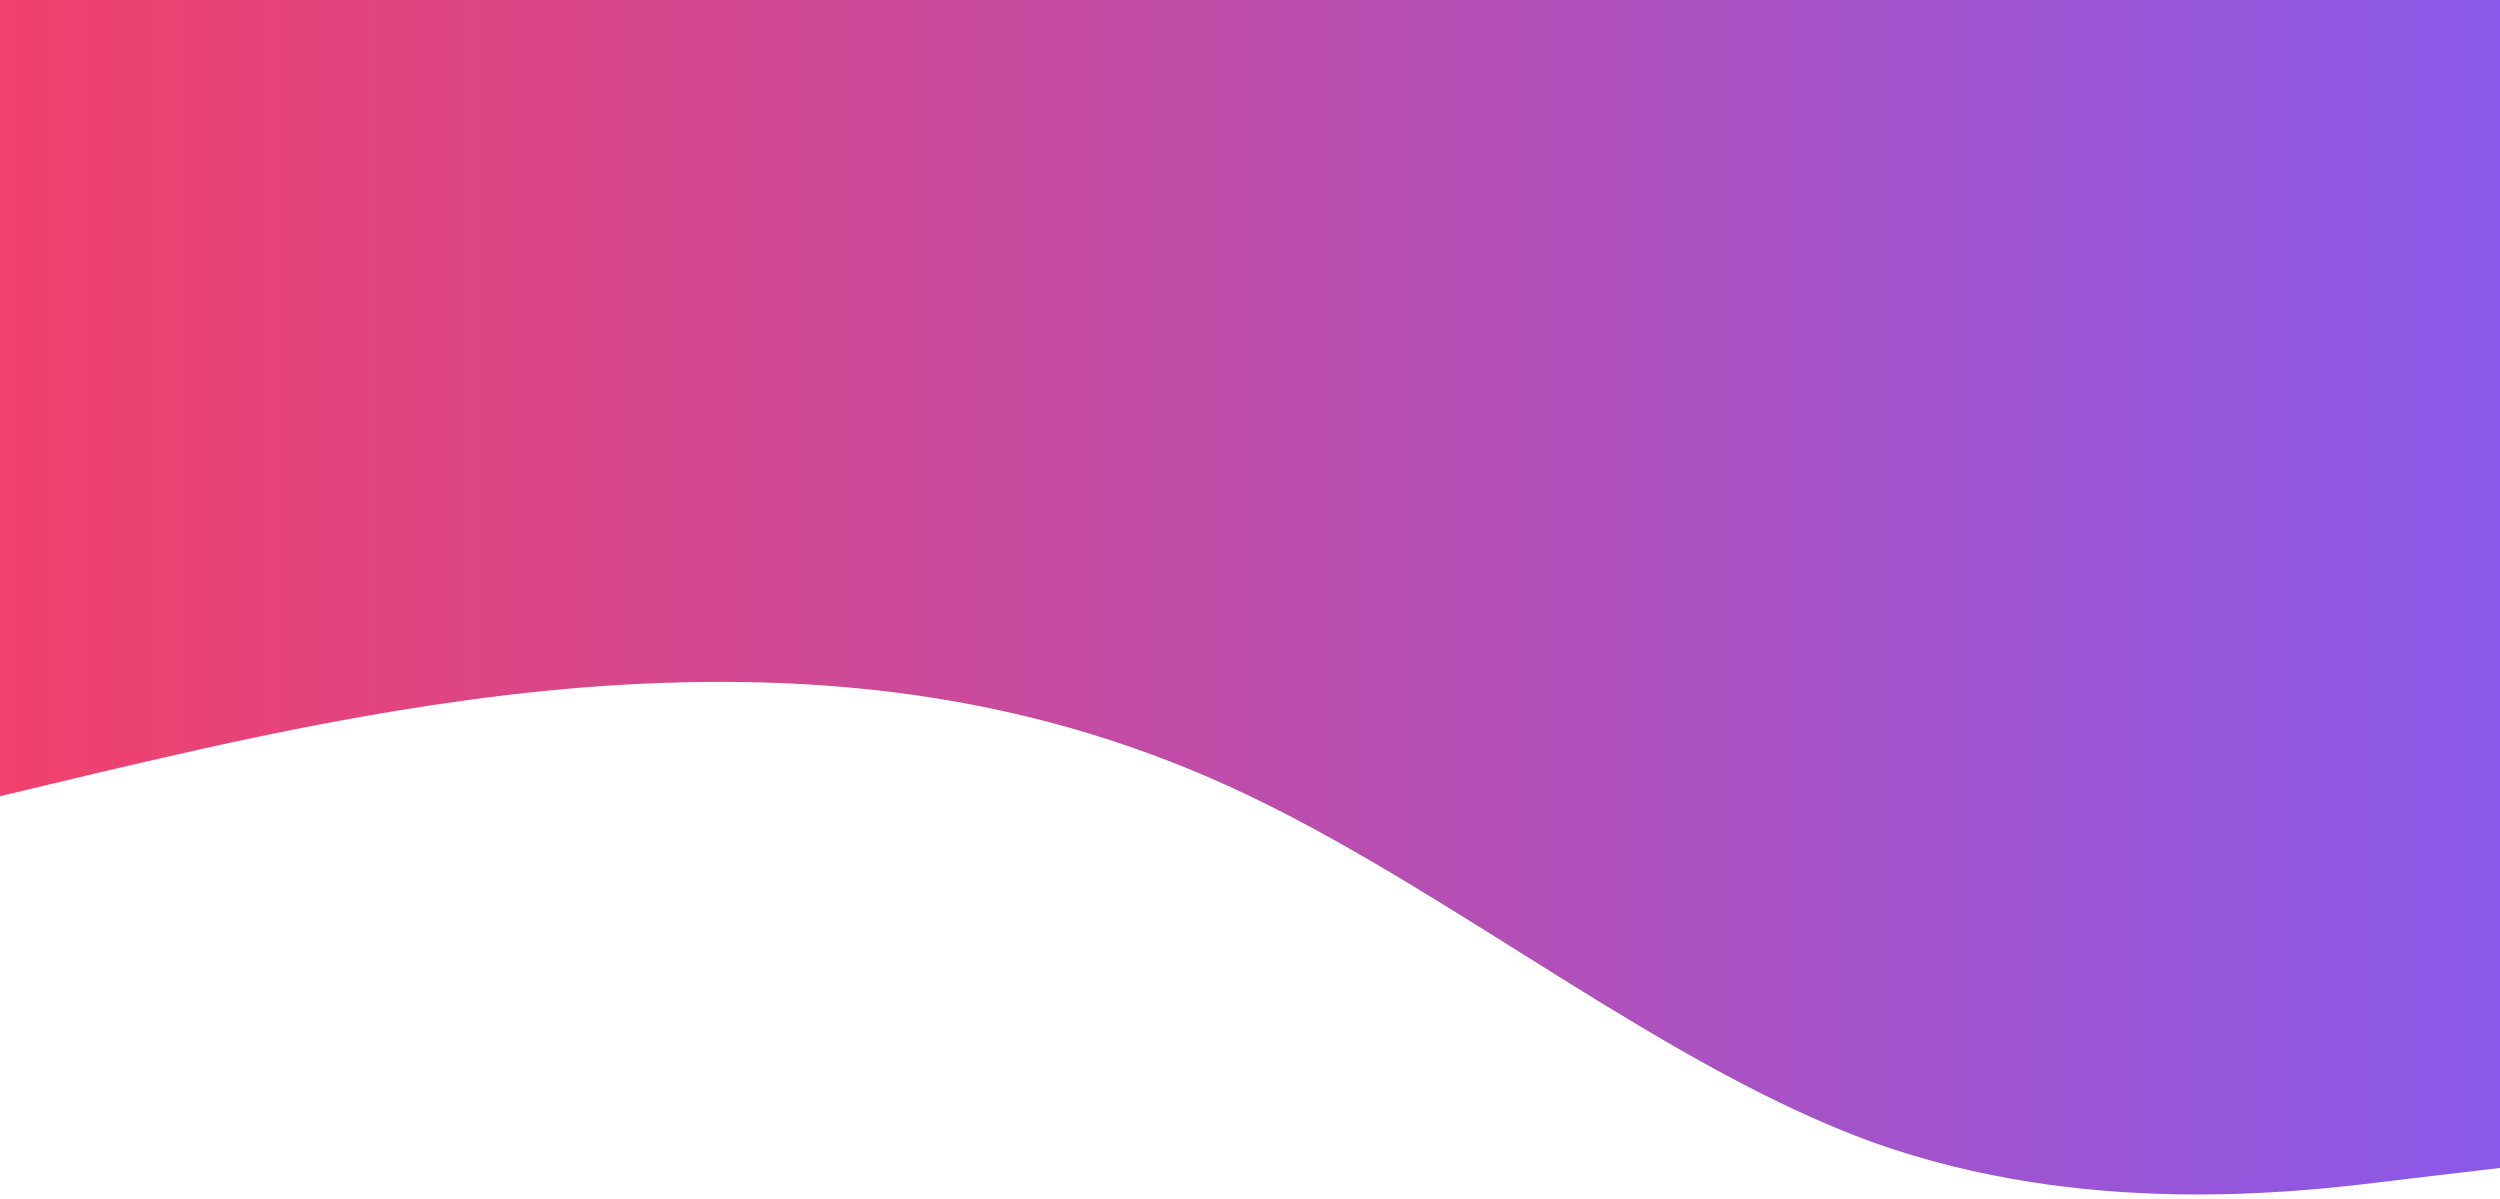 <svg width="390" height="187" viewBox="0 0 390 187" fill="none" xmlns="http://www.w3.org/2000/svg">
<path d="M0 124.2L16.25 120.321C32.5 116.587 65 108.612 97.5 106.8C130 104.987 162.5 108.612 195 124.2C227.5 139.787 260 166.613 292.5 178.321C325 189.813 357.5 186.187 373.75 184.121L390 182.2V101H373.75C357.5 101 325 101 292.5 101C260 101 227.5 101 195 101C162.5 101 130 101 97.5 101C65 101 32.5 101 16.25 101H0V124.2Z" fill="url(#paint0_linear_127_421)"/>
<rect width="390" height="104" fill="url(#paint1_linear_127_421)"/>
<defs>
<linearGradient id="paint0_linear_127_421" x1="390" y1="143.67" x2="4.46714e-06" y2="143.67" gradientUnits="userSpaceOnUse">
<stop stop-color="#524577"/>
<stop offset="0" stop-color="#8A59E9"/>
<stop offset="1" stop-color="#F1416C"/>
</linearGradient>
<linearGradient id="paint1_linear_127_421" x1="390" y1="52" x2="4.46714e-06" y2="52" gradientUnits="userSpaceOnUse">
<stop stop-color="#524577"/>
<stop offset="0" stop-color="#8A59E9"/>
<stop offset="1" stop-color="#F1416C"/>
</linearGradient>
</defs>
</svg>
